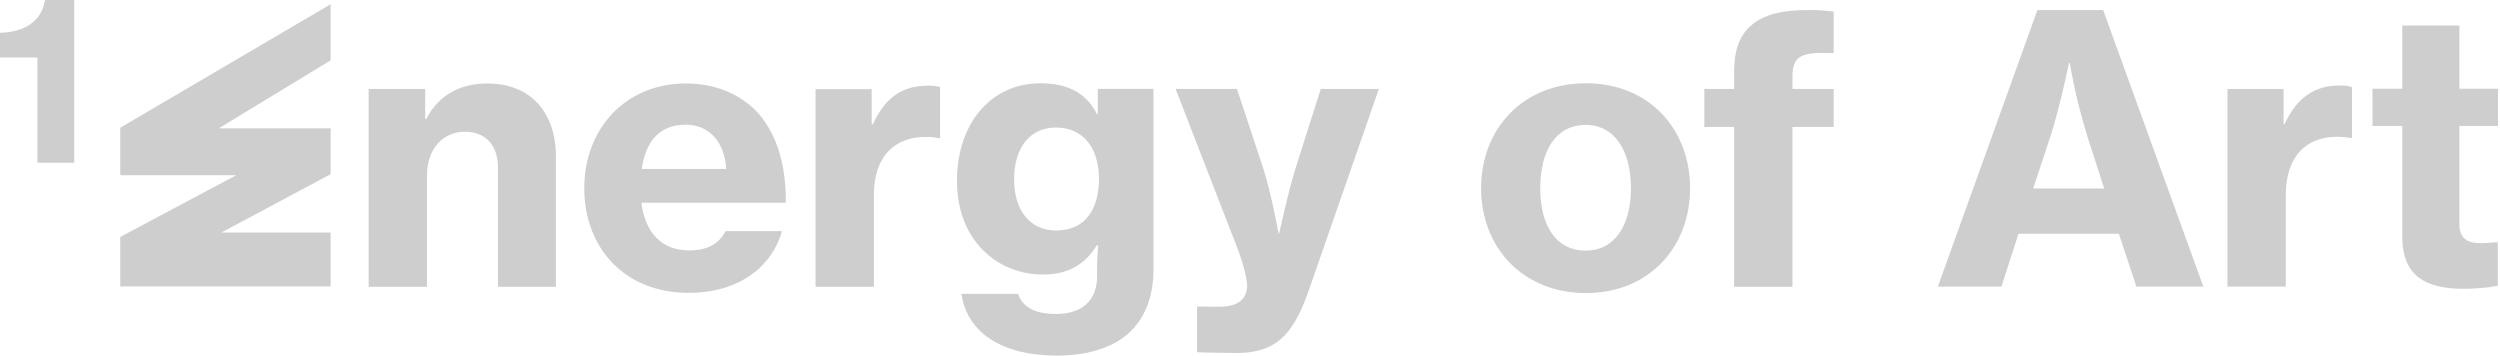 <svg xmlns="http://www.w3.org/2000/svg" viewBox="0 0 1243 177" width="1243" height="177"><title>energy-text-svg</title><style>		.s0 { fill: #cecece } 	</style><path id="Path_21" fill-rule="evenodd" class="s0" d="m18.6 28.6h-18.6v-12.3c11.7-0.3 20.6-5.3 22.4-16.3h14.5v80.9h-18.3zm145.8-26.5v27.9l-55.6 33.8h55.6v22.8l-54.3 29h54.3v26.8h-104.6v-24.6l57.7-30.7h-57.7v-23.6zm47 57.1h0.5c6.1-11.8 16.7-17.7 30.4-17.7 21.6 0 34.1 14.4 34.1 36.4v64.7h-28.8v-59.2c0-10.7-5.7-17.9-16.5-17.9-11.2 0-18.8 9-18.8 21.6v55.5h-29v-98.4h28.1zm79.1 34.4c0-29.6 20.5-52.1 50.5-52.1 14 0 25.1 4.6 33.8 12.5 11.1 10.8 16.1 27.4 15.9 46.8h-71.8c1.9 14.8 9.9 23.7 23.9 23.7 9.1 0 14.8-3.5 18-9.6h28c-4.9 17.4-21 30.7-46.4 30.7-32.1 0-51.9-22.6-51.9-52zm28.6-9.6h42c-0.9-13.7-8.7-22-20.1-22-13.3 0-20 8.5-21.9 22zm114.3-22.2h0.6c6.2-13.7 15.1-19.2 27.3-19.2q0.8-0.1 1.6 0 0.7 0 1.5 0.1 0.8 0.1 1.5 0.2 0.8 0.2 1.5 0.4v25.4h-0.7q-0.8-0.2-1.5-0.3-0.8-0.1-1.6-0.2-0.7 0-1.5-0.1-0.8 0-1.5 0c-15.7-0.2-26.1 9.6-26.1 28.8v45.7h-29v-98.3h27.9zm44.6 84.3h28.2c1.9 5.9 7.4 10 18.7 10 13.7 0 20.6-7.1 20.6-19.1v-2q-0.1-1.6 0-3.3 0-1.6 0.1-3.2 0-1.6 0.2-3.2 0.1-1.6 0.2-3.3h-0.7c-5.8 9.6-14.5 14.5-26.7 14.5-22.7 0-42.8-16.9-42.8-46.6 0-28.7 17.1-48.5 41.4-48.5 13.3 0 22.7 4.5 28.3 15.4h0.3v-12.6h27.7v89.7c0 14.6-4.8 25.1-12.7 32.1-8.5 7.4-21.1 10.8-35.5 10.8-27 0-44.4-11.3-47.3-30.7zm68.4-57.2c0-14.6-7.2-25.5-21.5-25.5-12.7 0-20.7 10-20.7 25.7 0 15.6 8 25.5 20.9 25.5 14.8 0 21.3-11 21.3-25.7zm48.8 86.2v-22.7h1.5c0.3 0.1 8.6 0.1 9.4 0.1 9 0 13.5-3.3 14-9.9 0-3.4-1.6-10.9-5.1-19.8l-30.5-78.6h30.5l12.5 37.7c4.5 13.3 8.2 34.2 8.2 34.2h0.3c0 0 4.5-21 8.7-34.2l12-37.7h28.9l-35.1 100.8c-8 22.7-17 30.5-35.9 30.5-0.9 0-18.9-0.2-19.4-0.4zm141.2-81.5c0-29.6 20.7-52.2 52.2-52.2 31.2 0 51.7 22.6 51.7 52.2 0 29.4-20.5 52.1-51.7 52.1-31.5 0-52.2-22.7-52.2-52.1zm74.5 0c0-18.7-8.1-31.5-22.5-31.5-14.8 0-22.6 12.8-22.6 31.5 0 18.5 7.8 31 22.6 31 14.4 0 22.5-12.5 22.5-31zm36.5-49.4h14.8v-8.3c0-10.6 2.5-18 8.3-23.1 6.4-5.8 16.6-8 29.2-7.8q1.5 0 3 0 1.5 0.1 3 0.2 1.5 0.1 3 0.2 1.5 0.2 3 0.4v20.6c-14.6-0.5-20.5 0.4-20.5 11.5v6.3h20.5v18.9h-20.5v79.5h-29v-79.5h-14.8zm165.6-39.2h32.7l49.8 137.5h-33.3l-8.7-26.3h-49.9l-8.5 26.3h-31.6zm-2.1 88.7h35.3l-8.3-25.7q-1.4-4.5-2.6-9-1.3-4.6-2.4-9.1-1.1-4.6-2-9.2-1-4.6-1.8-9.3h-0.4c0 0-4.8 23.1-9.3 36.6zm124.5-32h0.5c6.3-13.6 15.2-19.2 27.4-19.2q0.8 0 1.5 0 0.8 0 1.6 0.1 0.7 0.1 1.5 0.3 0.7 0.1 1.5 0.4v25.3h-0.8q-0.7-0.2-1.5-0.3-0.7-0.1-1.5-0.1-0.8-0.1-1.5-0.1-0.8-0.1-1.6-0.1c-15.7-0.2-26 9.6-26 28.9v45.6h-29v-98.3h27.9zm44.2-17.6h14.8v-31.4h28.4v31.4h19.2v18.5h-19.2v48.8c0 7.4 4.1 9.5 10.9 9.5 1.9 0 4.8-0.2 6.7-0.4h1.5v21.6q-2.1 0.4-4.2 0.7-2.1 0.2-4.2 0.4-2.1 0.2-4.2 0.3-2.2 0.1-4.3 0.1c-18.3 0-30.6-5.9-30.6-25.9v-55.1h-14.8z"></path></svg>